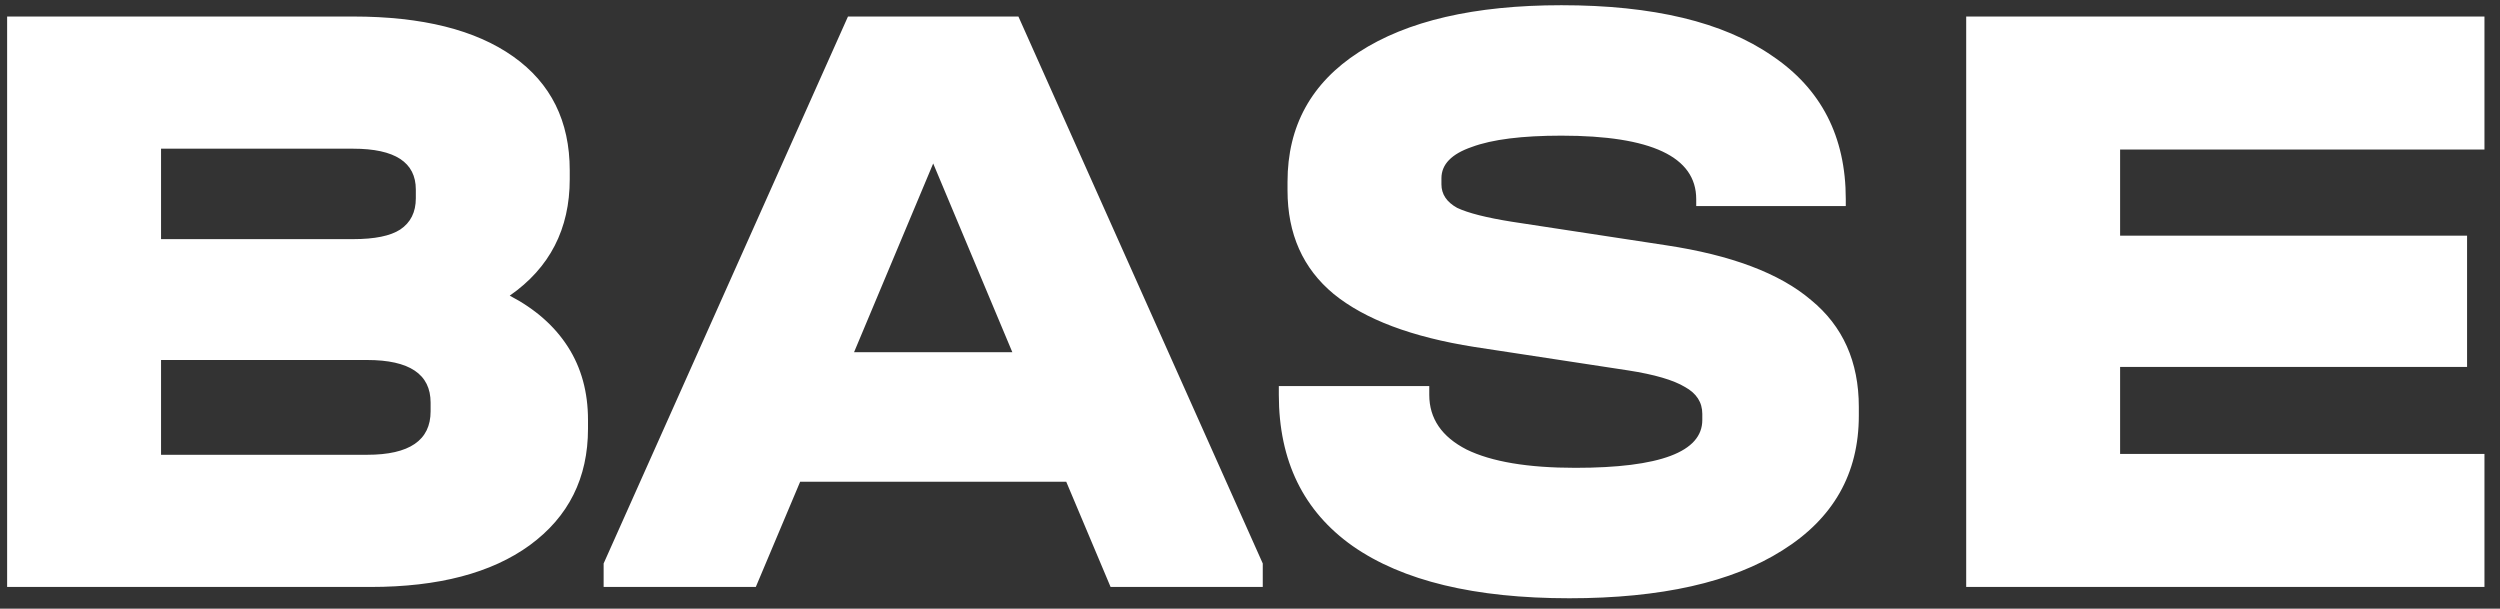 <?xml version="1.0" encoding="UTF-8"?> <svg xmlns="http://www.w3.org/2000/svg" width="115" height="28" viewBox="0 0 115 28" fill="none"><rect x="0" y="0" width="115" height="28" fill="#333333" stroke="none"/> <path d="M23.448 13.6C24.622 14.213 25.515 15 26.128 15.96C26.742 16.92 27.048 18.04 27.048 19.32V19.72C27.048 21.987 26.155 23.773 24.368 25.08C22.608 26.36 20.168 27 17.048 27H0.328V0.76H16.248C19.422 0.76 21.875 1.373 23.608 2.6C25.342 3.827 26.208 5.573 26.208 7.84V8.24C26.208 10.533 25.288 12.32 23.448 13.6ZM7.408 6.84V11H16.248C17.235 11 17.955 10.853 18.408 10.56C18.888 10.24 19.128 9.76 19.128 9.12V8.72C19.128 7.467 18.168 6.84 16.248 6.84H7.408ZM19.808 18.52C19.808 17.213 18.835 16.56 16.888 16.56H7.408V20.92H16.888C18.835 20.92 19.808 20.253 19.808 18.92V18.52ZM58.087 25.92V27H51.087L49.047 22.16H36.807L34.767 27H27.767V25.92L39.007 0.76H46.847L58.087 25.92ZM46.567 16.2L42.927 7.52L39.287 16.2H46.567ZM72.186 27.52C67.839 27.52 64.519 26.72 62.226 25.12C59.959 23.52 58.826 21.2 58.826 18.16V17.76H65.746V18.16C65.746 19.253 66.319 20.093 67.466 20.68C68.613 21.24 70.279 21.52 72.466 21.52C76.359 21.52 78.306 20.787 78.306 19.32V19.04C78.306 18.507 78.039 18.093 77.506 17.8C76.973 17.48 76.106 17.227 74.906 17.04L67.826 15.96C64.946 15.507 62.786 14.693 61.346 13.52C59.933 12.347 59.226 10.76 59.226 8.76V8.36C59.226 5.8 60.319 3.813 62.506 2.4C64.719 0.96 67.826 0.24 71.826 0.24C76.039 0.24 79.266 1.013 81.506 2.56C83.773 4.08 84.906 6.28 84.906 9.16V9.48H78.026V9.16C78.026 7.213 75.959 6.24 71.826 6.24C70.013 6.24 68.639 6.413 67.706 6.76C66.773 7.08 66.306 7.56 66.306 8.2V8.48C66.306 8.933 66.546 9.293 67.026 9.56C67.533 9.8 68.373 10.013 69.546 10.2L76.626 11.28C79.639 11.733 81.866 12.573 83.306 13.8C84.773 15 85.506 16.64 85.506 18.72V19.12C85.506 21.787 84.333 23.853 81.986 25.32C79.666 26.787 76.399 27.52 72.186 27.52ZM114.285 0.76V6.88H97.525V10.84H113.485V16.88H97.525V20.88H114.285V27H90.445V0.76H114.285Z" fill="white"></path> </svg> 